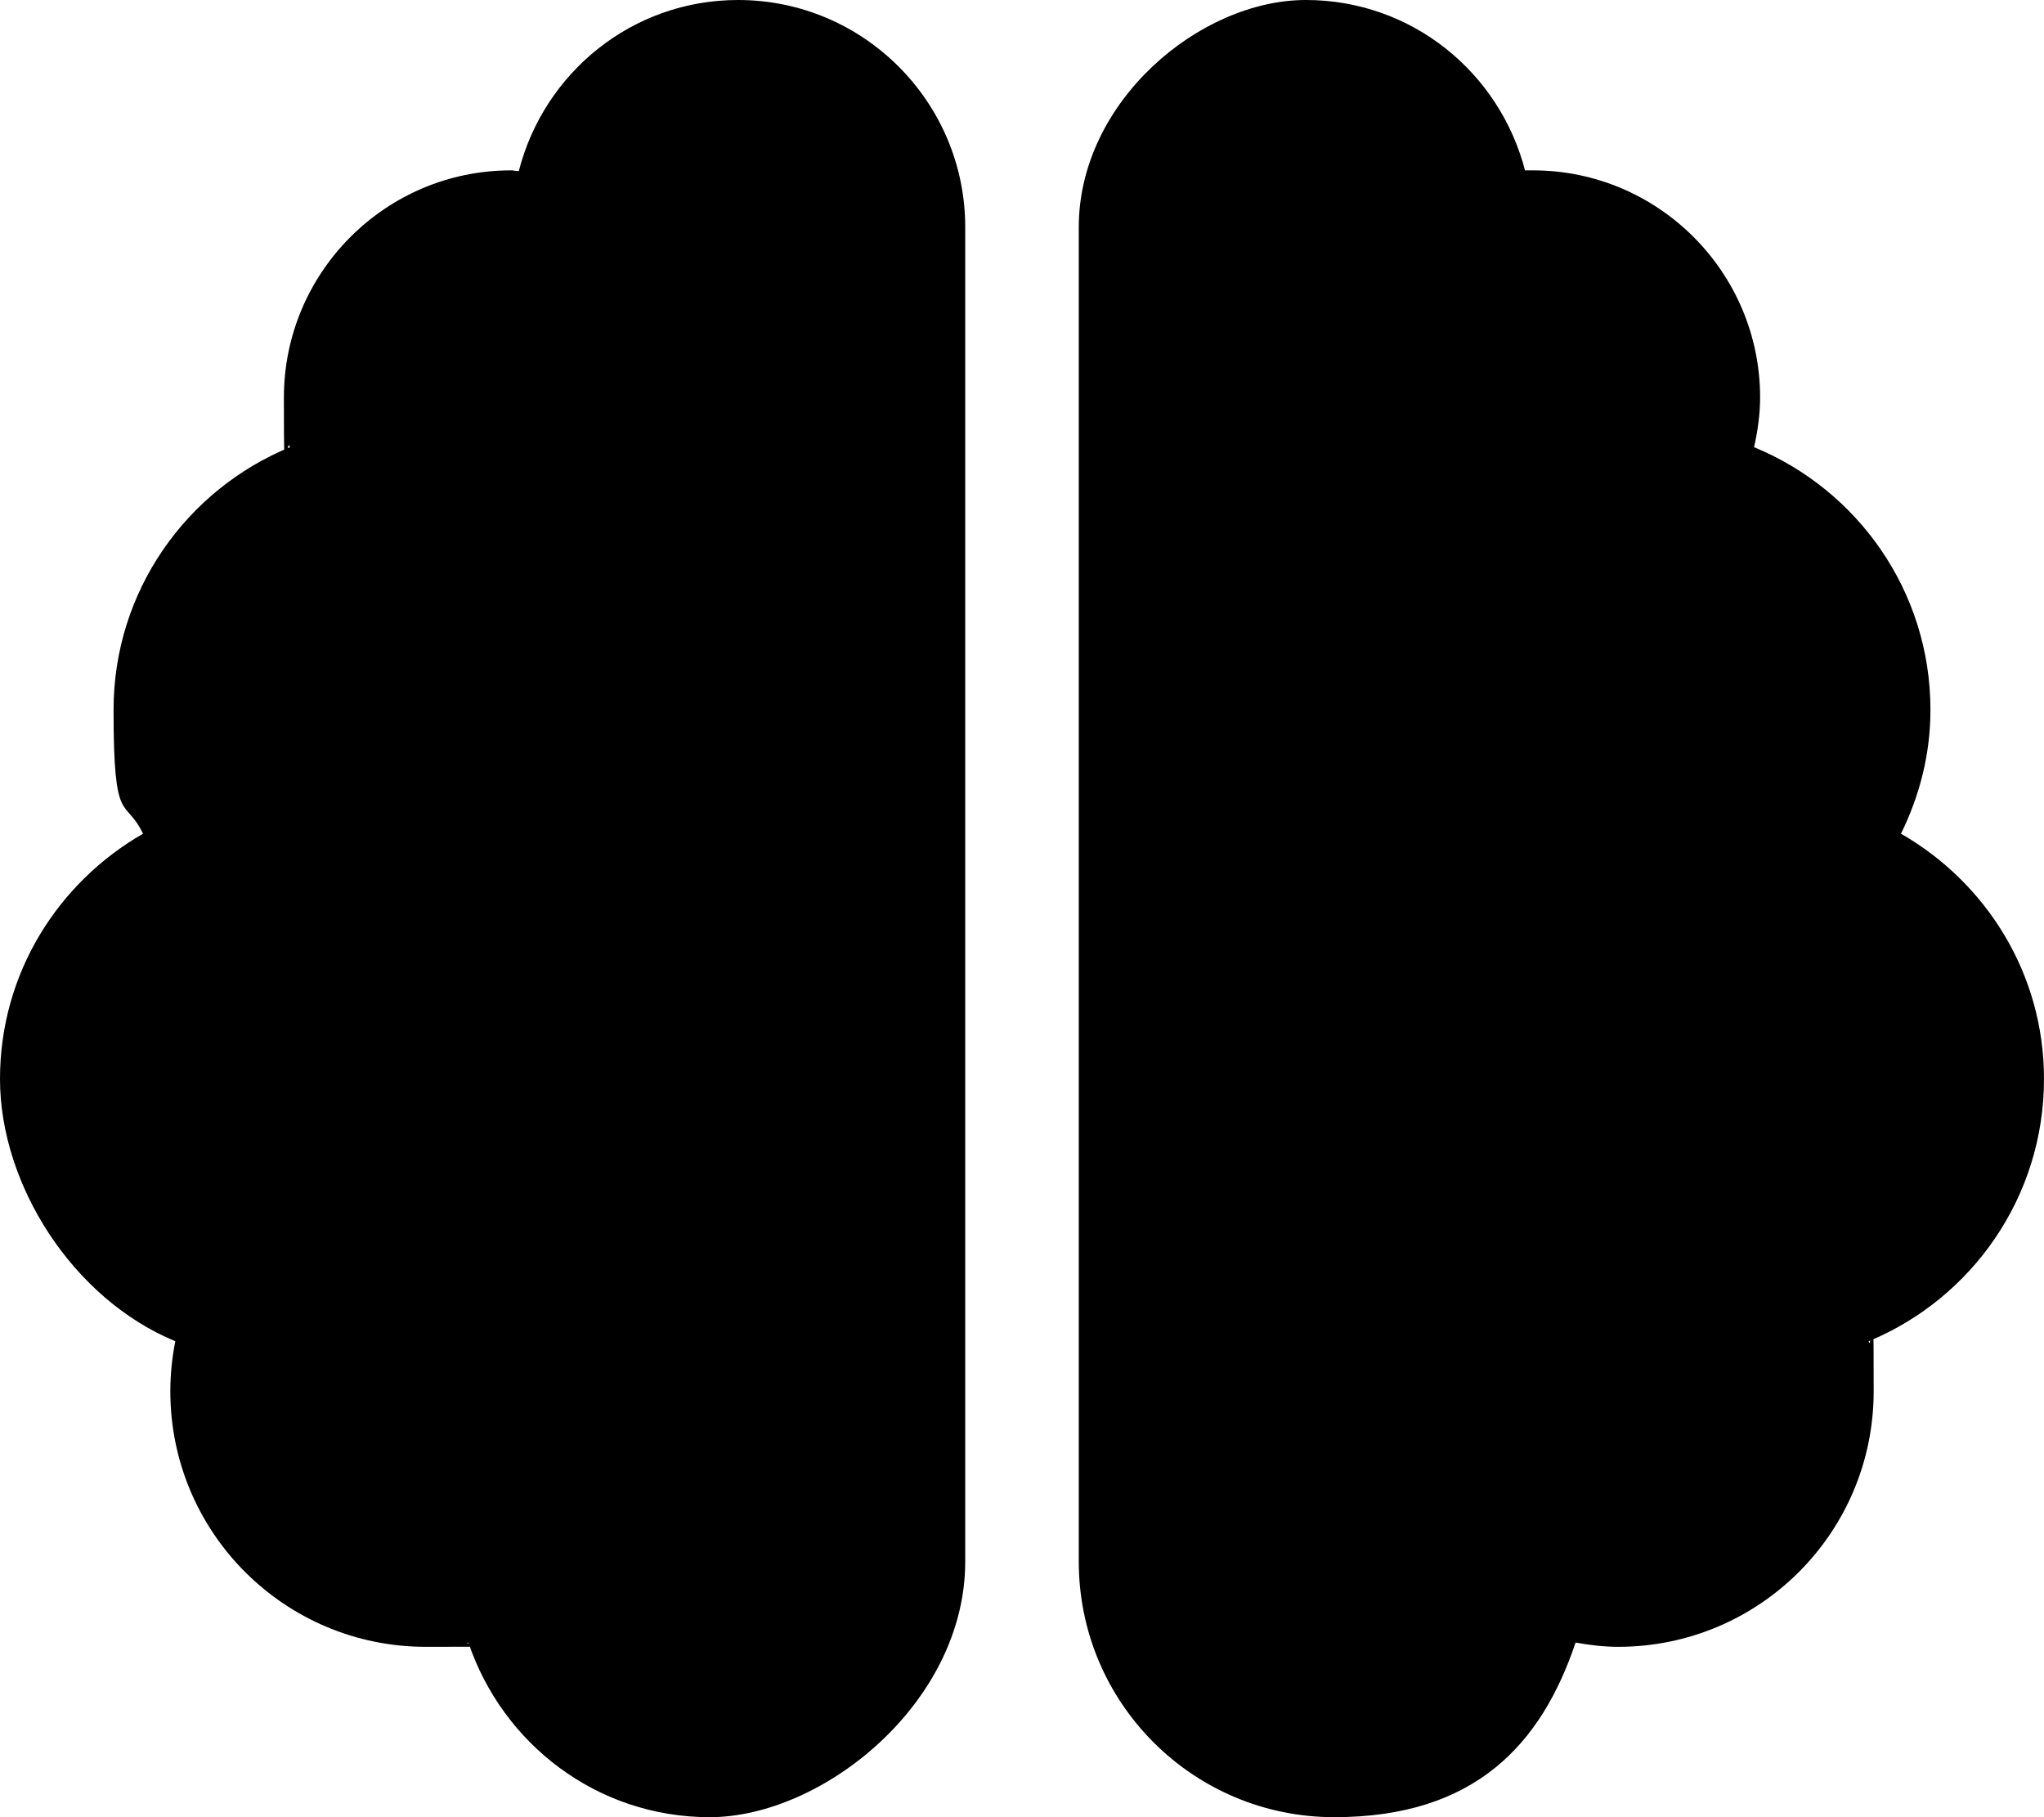 <?xml version="1.0" encoding="UTF-8"?>
<svg id="Layer_1" xmlns="http://www.w3.org/2000/svg" version="1.1" viewBox="0 0 576 512">
  <!-- Generator: Adobe Illustrator 29.1.0, SVG Export Plug-In . SVG Version: 2.1.0 Build 142)  -->
  <path d="M208,0c-29.9,0-54.7,20.5-61.8,48.2-.8,0-1.4-.2-2.2-.2-35.3,0-64,28.7-64,64s.6,9.5,1.7,14c-29.2,12-49.7,40.6-49.7,74s3.2,24.3,8.3,34.9C16.3,248.7,0,274.3,0,304s20.4,61.9,49.4,73.9c-.9,4.6-1.4,9.3-1.4,14.1,0,39.8,32.2,72,72,72s8.1-.5,12-1.2c9.6,28.5,36.2,49.2,68,49.2s72-32.2,72-72V64C272,28.7,243.3,0,208,0ZM576,304c0-29.7-16.3-55.3-40.3-69.1,5.2-10.6,8.3-22.3,8.3-34.9,0-33.4-20.5-62-49.7-74,1-4.5,1.7-9.2,1.7-14,0-35.3-28.7-64-64-64s-1.5.2-2.2.2c-7.1-27.7-31.9-48.2-61.8-48.2s-64,28.6-64,64v376c0,39.8,32.2,72,72,72s58.4-20.7,68-49.2c3.9.7,7.9,1.2,12,1.2,39.8,0,72-32.2,72-72s-.5-9.5-1.4-14.1c29-12,49.4-40.6,49.4-73.9Z"/>
</svg>